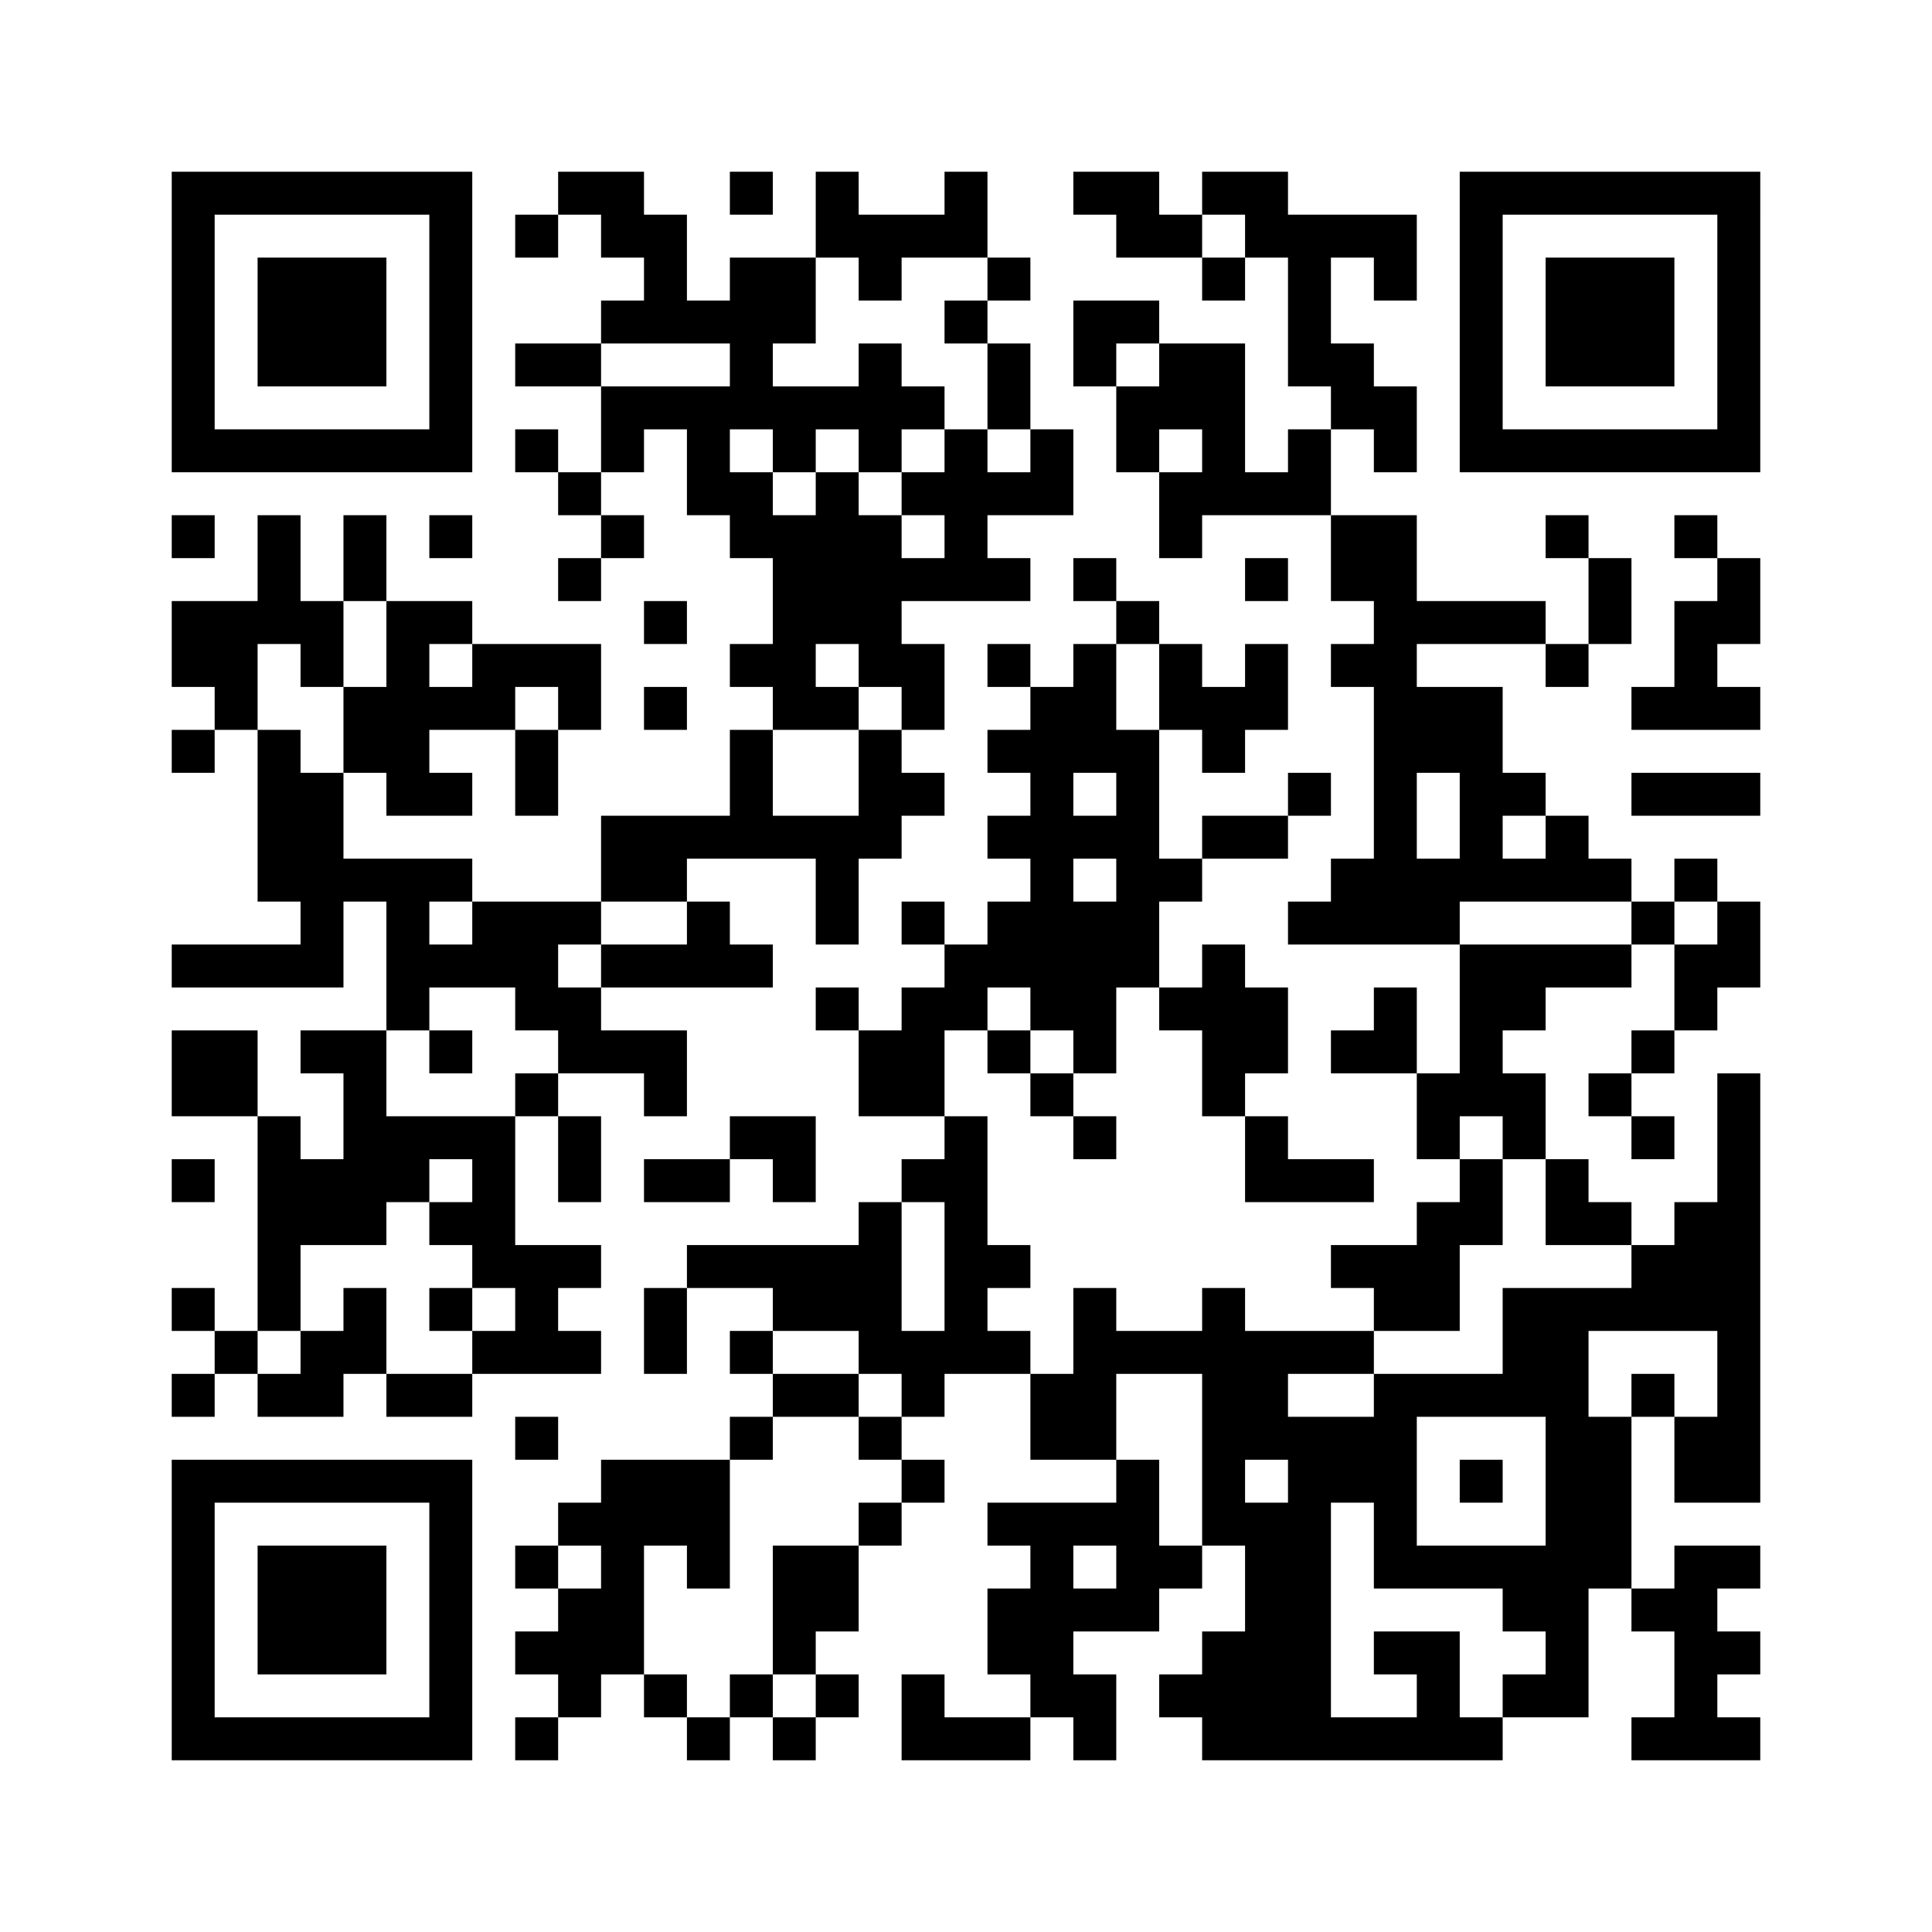 ﻿<?xml version="1.0" encoding="UTF-8"?>
<!DOCTYPE svg PUBLIC "-//W3C//DTD SVG 1.1//EN" "http://www.w3.org/Graphics/SVG/1.1/DTD/svg11.dtd">
<svg xmlns="http://www.w3.org/2000/svg" version="1.1" viewBox="0 0 45 45" stroke="none">
	<rect width="100%" height="100%" fill="#ffffff"/>
	<path d="M4,4h7v1h-7z M13,4h2v1h-2z M17,4h1v1h-1z M19,4h1v2h-1z M22,4h1v2h-1z M25,4h2v1h-2z M28,4h2v1h-2z M34,4h7v1h-7z M4,5h1v6h-1z M10,5h1v6h-1z M12,5h1v1h-1z M14,5h2v1h-2z M20,5h2v1h-2z M26,5h2v1h-2z M29,5h4v1h-4z M34,5h1v6h-1z M40,5h1v6h-1z M6,6h3v3h-3z M15,6h1v2h-1z M17,6h2v2h-2z M20,6h1v1h-1z M23,6h1v1h-1z M28,6h1v1h-1z M30,6h1v3h-1z M32,6h1v1h-1z M36,6h3v3h-3z M14,7h1v1h-1z M16,7h1v1h-1z M22,7h1v1h-1z M25,7h2v1h-2z M12,8h2v1h-2z M17,8h1v2h-1z M20,8h1v3h-1z M23,8h1v2h-1z M25,8h1v1h-1z M27,8h2v2h-2z M31,8h1v2h-1z M14,9h3v1h-3z M18,9h2v1h-2z M21,9h1v1h-1z M26,9h1v2h-1z M32,9h1v2h-1z M5,10h5v1h-5z M12,10h1v1h-1z M14,10h1v1h-1z M16,10h1v2h-1z M18,10h1v1h-1z M22,10h1v4h-1z M24,10h1v2h-1z M28,10h1v2h-1z M30,10h1v2h-1z M35,10h5v1h-5z M13,11h1v1h-1z M17,11h1v2h-1z M19,11h1v4h-1z M21,11h1v1h-1z M23,11h1v1h-1z M27,11h1v2h-1z M29,11h1v1h-1z M4,12h1v1h-1z M6,12h1v3h-1z M8,12h1v2h-1z M10,12h1v1h-1z M14,12h1v1h-1z M18,12h1v5h-1z M20,12h1v4h-1z M31,12h2v2h-2z M36,12h1v1h-1z M39,12h1v1h-1z M13,13h1v1h-1z M21,13h1v1h-1z M23,13h1v1h-1z M25,13h1v1h-1z M29,13h1v1h-1z M37,13h1v2h-1z M40,13h1v2h-1z M4,14h2v2h-2z M7,14h1v2h-1z M9,14h1v5h-1z M10,14h1v1h-1z M15,14h1v1h-1z M26,14h1v1h-1z M32,14h1v8h-1z M33,14h3v1h-3z M39,14h1v3h-1z M11,15h3v1h-3z M17,15h1v1h-1z M21,15h1v2h-1z M23,15h1v1h-1z M25,15h1v3h-1z M27,15h1v2h-1z M29,15h1v2h-1z M31,15h1v1h-1z M36,15h1v1h-1z M5,16h1v1h-1z M8,16h1v2h-1z M10,16h2v1h-2z M13,16h1v1h-1z M15,16h1v1h-1z M19,16h1v1h-1z M24,16h1v8h-1z M28,16h1v2h-1z M33,16h2v2h-2z M38,16h1v1h-1z M40,16h1v1h-1z M4,17h1v1h-1z M6,17h1v4h-1z M12,17h1v2h-1z M17,17h1v3h-1z M20,17h1v3h-1z M23,17h1v1h-1z M26,17h1v6h-1z M7,18h1v5h-1z M10,18h1v1h-1z M21,18h1v1h-1z M30,18h1v1h-1z M34,18h1v3h-1z M35,18h1v1h-1z M38,18h3v1h-3z M14,19h2v2h-2z M16,19h1v1h-1z M18,19h2v1h-2z M23,19h1v1h-1z M25,19h1v1h-1z M28,19h2v1h-2z M36,19h1v2h-1z M8,20h3v1h-3z M19,20h1v2h-1z M27,20h1v1h-1z M31,20h1v2h-1z M33,20h1v2h-1z M35,20h1v1h-1z M37,20h1v1h-1z M39,20h1v1h-1z M9,21h1v3h-1z M11,21h2v2h-2z M13,21h1v1h-1z M16,21h1v2h-1z M21,21h1v1h-1z M23,21h1v2h-1z M25,21h1v4h-1z M30,21h1v1h-1z M38,21h1v1h-1z M40,21h1v2h-1z M4,22h3v1h-3z M10,22h1v1h-1z M14,22h2v1h-2z M17,22h1v1h-1z M22,22h1v2h-1z M28,22h1v4h-1z M34,22h4v1h-4z M39,22h1v2h-1z M12,23h2v1h-2z M19,23h1v1h-1z M21,23h1v3h-1z M27,23h1v1h-1z M29,23h1v2h-1z M32,23h1v2h-1z M34,23h1v3h-1z M35,23h1v1h-1z M4,24h2v2h-2z M7,24h2v1h-2z M10,24h1v1h-1z M13,24h3v1h-3z M20,24h1v2h-1z M23,24h1v1h-1z M31,24h1v1h-1z M38,24h1v1h-1z M8,25h1v4h-1z M12,25h1v1h-1z M15,25h1v1h-1z M24,25h1v1h-1z M33,25h1v2h-1z M35,25h1v2h-1z M37,25h1v1h-1z M40,25h1v10h-1z M6,26h1v5h-1z M9,26h3v1h-3z M13,26h1v2h-1z M17,26h2v1h-2z M22,26h1v6h-1z M25,26h1v1h-1z M29,26h1v2h-1z M38,26h1v1h-1z M4,27h1v1h-1z M7,27h1v2h-1z M9,27h1v1h-1z M11,27h1v3h-1z M15,27h2v1h-2z M18,27h1v1h-1z M21,27h1v1h-1z M30,27h2v1h-2z M34,27h1v2h-1z M36,27h1v2h-1z M10,28h1v1h-1z M20,28h1v4h-1z M33,28h1v3h-1z M37,28h1v1h-1z M39,28h1v3h-1z M12,29h1v3h-1z M13,29h1v1h-1z M16,29h4v1h-4z M23,29h1v1h-1z M31,29h2v1h-2z M38,29h1v2h-1z M4,30h1v1h-1z M8,30h1v2h-1z M10,30h1v1h-1z M15,30h1v2h-1z M18,30h2v1h-2z M25,30h1v4h-1z M28,30h1v6h-1z M32,30h1v1h-1z M35,30h2v3h-2z M37,30h1v1h-1z M5,31h1v1h-1z M7,31h1v2h-1z M11,31h1v1h-1z M13,31h1v1h-1z M17,31h1v1h-1z M21,31h1v2h-1z M23,31h1v1h-1z M26,31h2v1h-2z M29,31h3v1h-3z M4,32h1v1h-1z M6,32h1v1h-1z M9,32h2v1h-2z M18,32h2v1h-2z M24,32h1v2h-1z M29,32h1v2h-1z M32,32h1v5h-1z M33,32h2v1h-2z M38,32h1v1h-1z M12,33h1v1h-1z M17,33h1v1h-1z M20,33h1v1h-1z M30,33h1v8h-1z M31,33h1v2h-1z M36,33h2v4h-2z M39,33h1v2h-1z M4,34h7v1h-7z M14,34h3v2h-3z M21,34h1v1h-1z M26,34h1v4h-1z M34,34h1v1h-1z M4,35h1v6h-1z M10,35h1v6h-1z M13,35h1v1h-1z M20,35h1v1h-1z M23,35h3v1h-3z M29,35h1v6h-1z M6,36h3v3h-3z M12,36h1v1h-1z M14,36h1v3h-1z M16,36h1v1h-1z M18,36h2v2h-2z M24,36h1v4h-1z M27,36h1v1h-1z M33,36h3v1h-3z M39,36h1v5h-1z M40,36h1v1h-1z M13,37h1v3h-1z M23,37h1v2h-1z M25,37h1v1h-1z M35,37h2v1h-2z M38,37h1v1h-1z M12,38h1v1h-1z M18,38h1v1h-1z M28,38h1v3h-1z M32,38h2v1h-2z M36,38h1v2h-1z M40,38h1v1h-1z M15,39h1v1h-1z M17,39h1v1h-1z M19,39h1v1h-1z M21,39h1v2h-1z M25,39h1v2h-1z M27,39h1v1h-1z M33,39h1v2h-1z M35,39h1v1h-1z M5,40h5v1h-5z M12,40h1v1h-1z M16,40h1v1h-1z M18,40h1v1h-1z M22,40h2v1h-2z M31,40h2v1h-2z M34,40h1v1h-1z M38,40h1v1h-1z M40,40h1v1h-1z" fill="#000000"/>
</svg>
